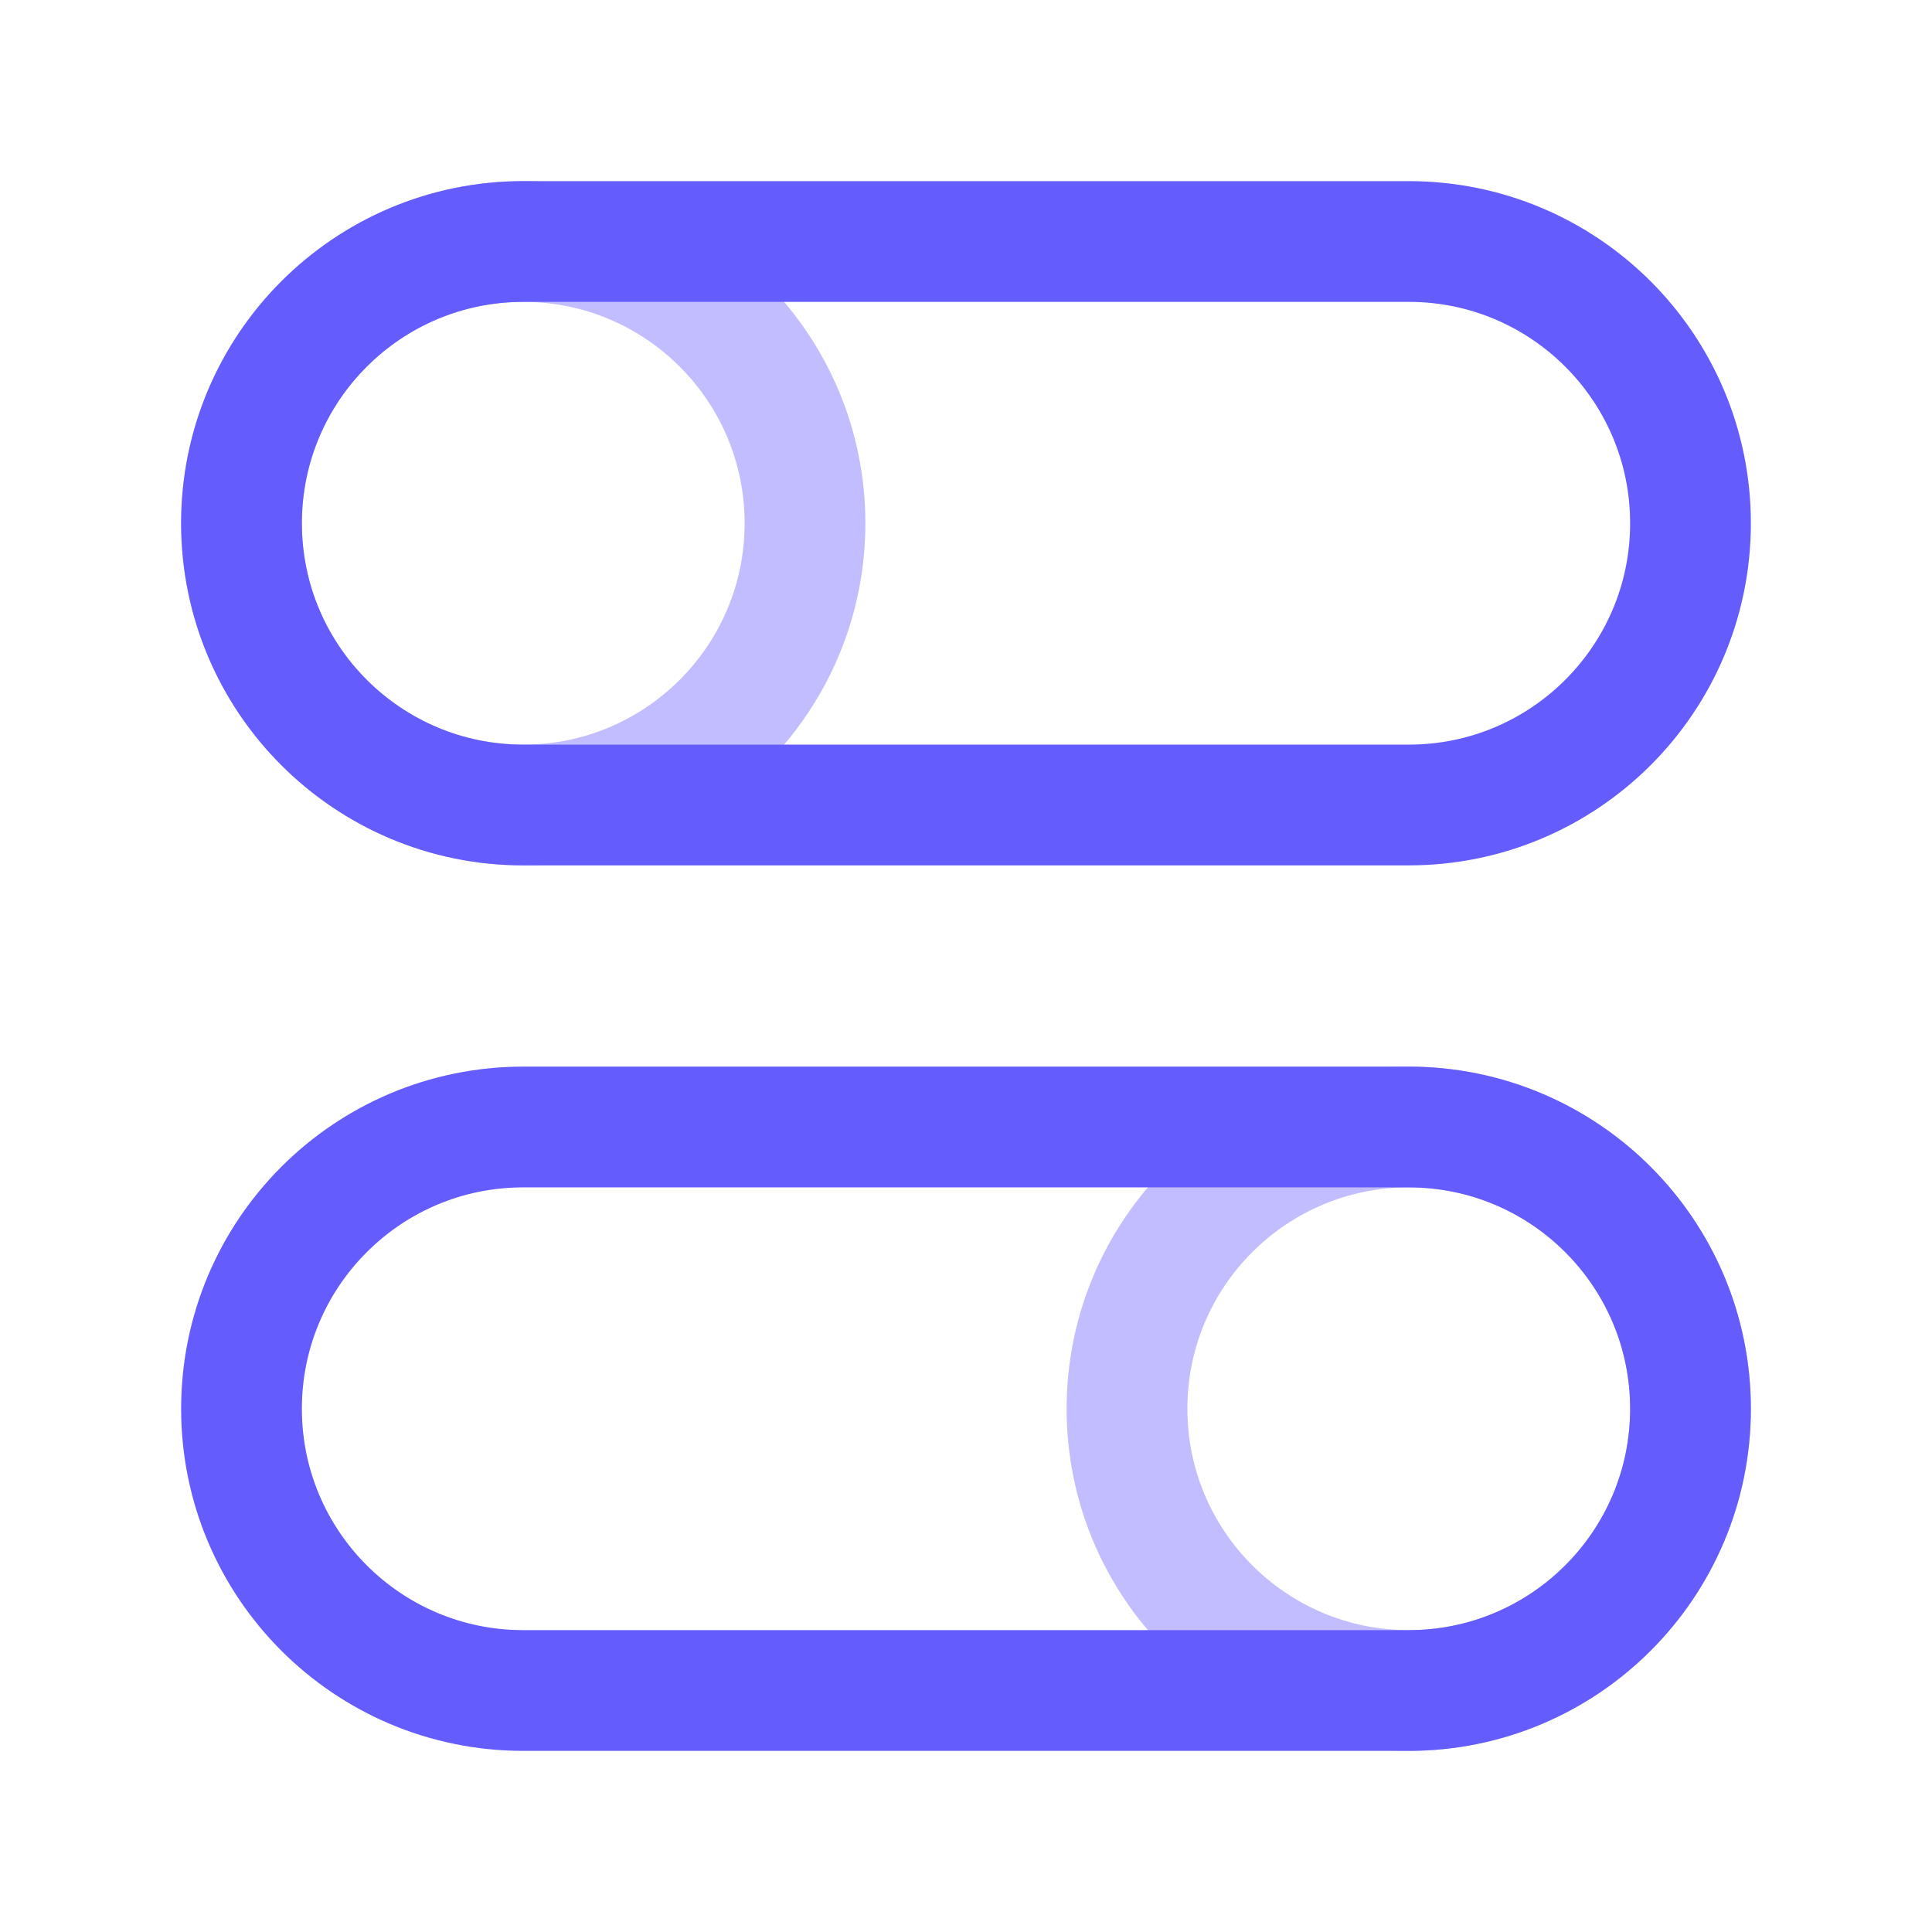 <svg xmlns:xlink="http://www.w3.org/1999/xlink" xmlns="http://www.w3.org/2000/svg" width="48" height="48" viewBox="0 0 48 48" fill="none">
                <path opacity="0.4" d="M42 35C42 38.866 38.866 42 35 42C31.134 42 28 38.866 28 35C28 31.134 31.134 28 35 28C38.866 28 42 31.134 42 35Z" stroke="#645CFC" stroke-width="3px" fill="none"></path>
                <path d="M35 28H13C9.134 28 6 31.134 6 35C6 38.866 9.134 42 13 42H35C38.866 42 42 38.866 42 35C42 31.134 38.866 28 35 28Z" stroke="#645CFC" stroke-width="3px" fill="none"></path>
                <path opacity="0.4" d="M6 13C6 16.866 9.134 20 13 20C16.866 20 20 16.866 20 13C20 9.134 16.866 6 13 6C9.134 6 6 9.134 6 13Z" stroke="#645CFC" stroke-width="3px" fill="none"></path>
                <path d="M13 6H35C38.866 6 42 9.134 42 13C42 16.866 38.866 20 35 20H13C9.134 20 6 16.866 6 13C6 9.134 9.134 6 13 6Z" stroke="#645CFC" stroke-width="3px" fill="none"></path>
              </svg>